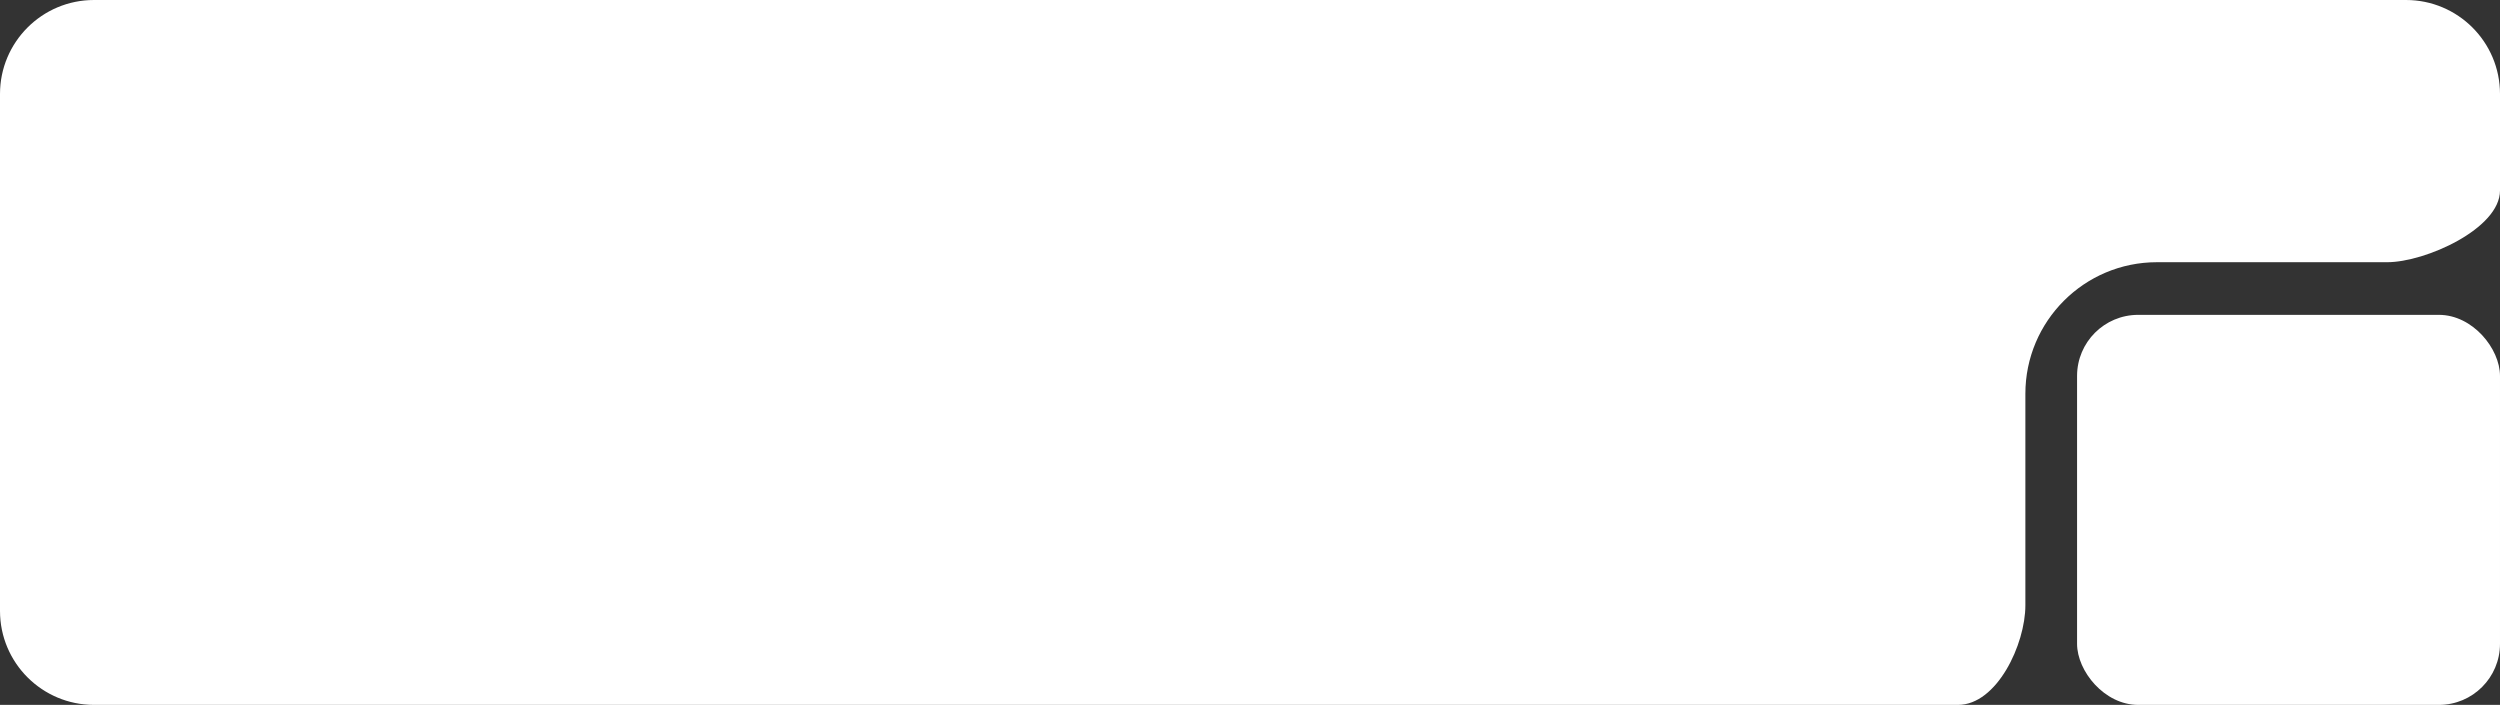 <svg xmlns="http://www.w3.org/2000/svg" width="532" height="150" viewBox="0 0 532 150" fill="none"><rect x="0" y="0" width="532" height="150" fill="#333333" stroke="none"/><path fill-rule="evenodd" clip-rule="evenodd" d="M20 0C8.954 0 0 8.954 0 20V130C0 141.046 8.954 150 20 150H416.663C424.952 150 431 137.107 431 128.817V128.817V83.798C431 68.334 443.536 55.798 459 55.798H508V55.798C516.12 55.798 532 48.66 532 40.541V20C532 8.954 523.046 0 512 0H20Z" fill="white"></path><rect x="442" y="67" width="90" height="83" rx="13" fill="white"></rect></svg>